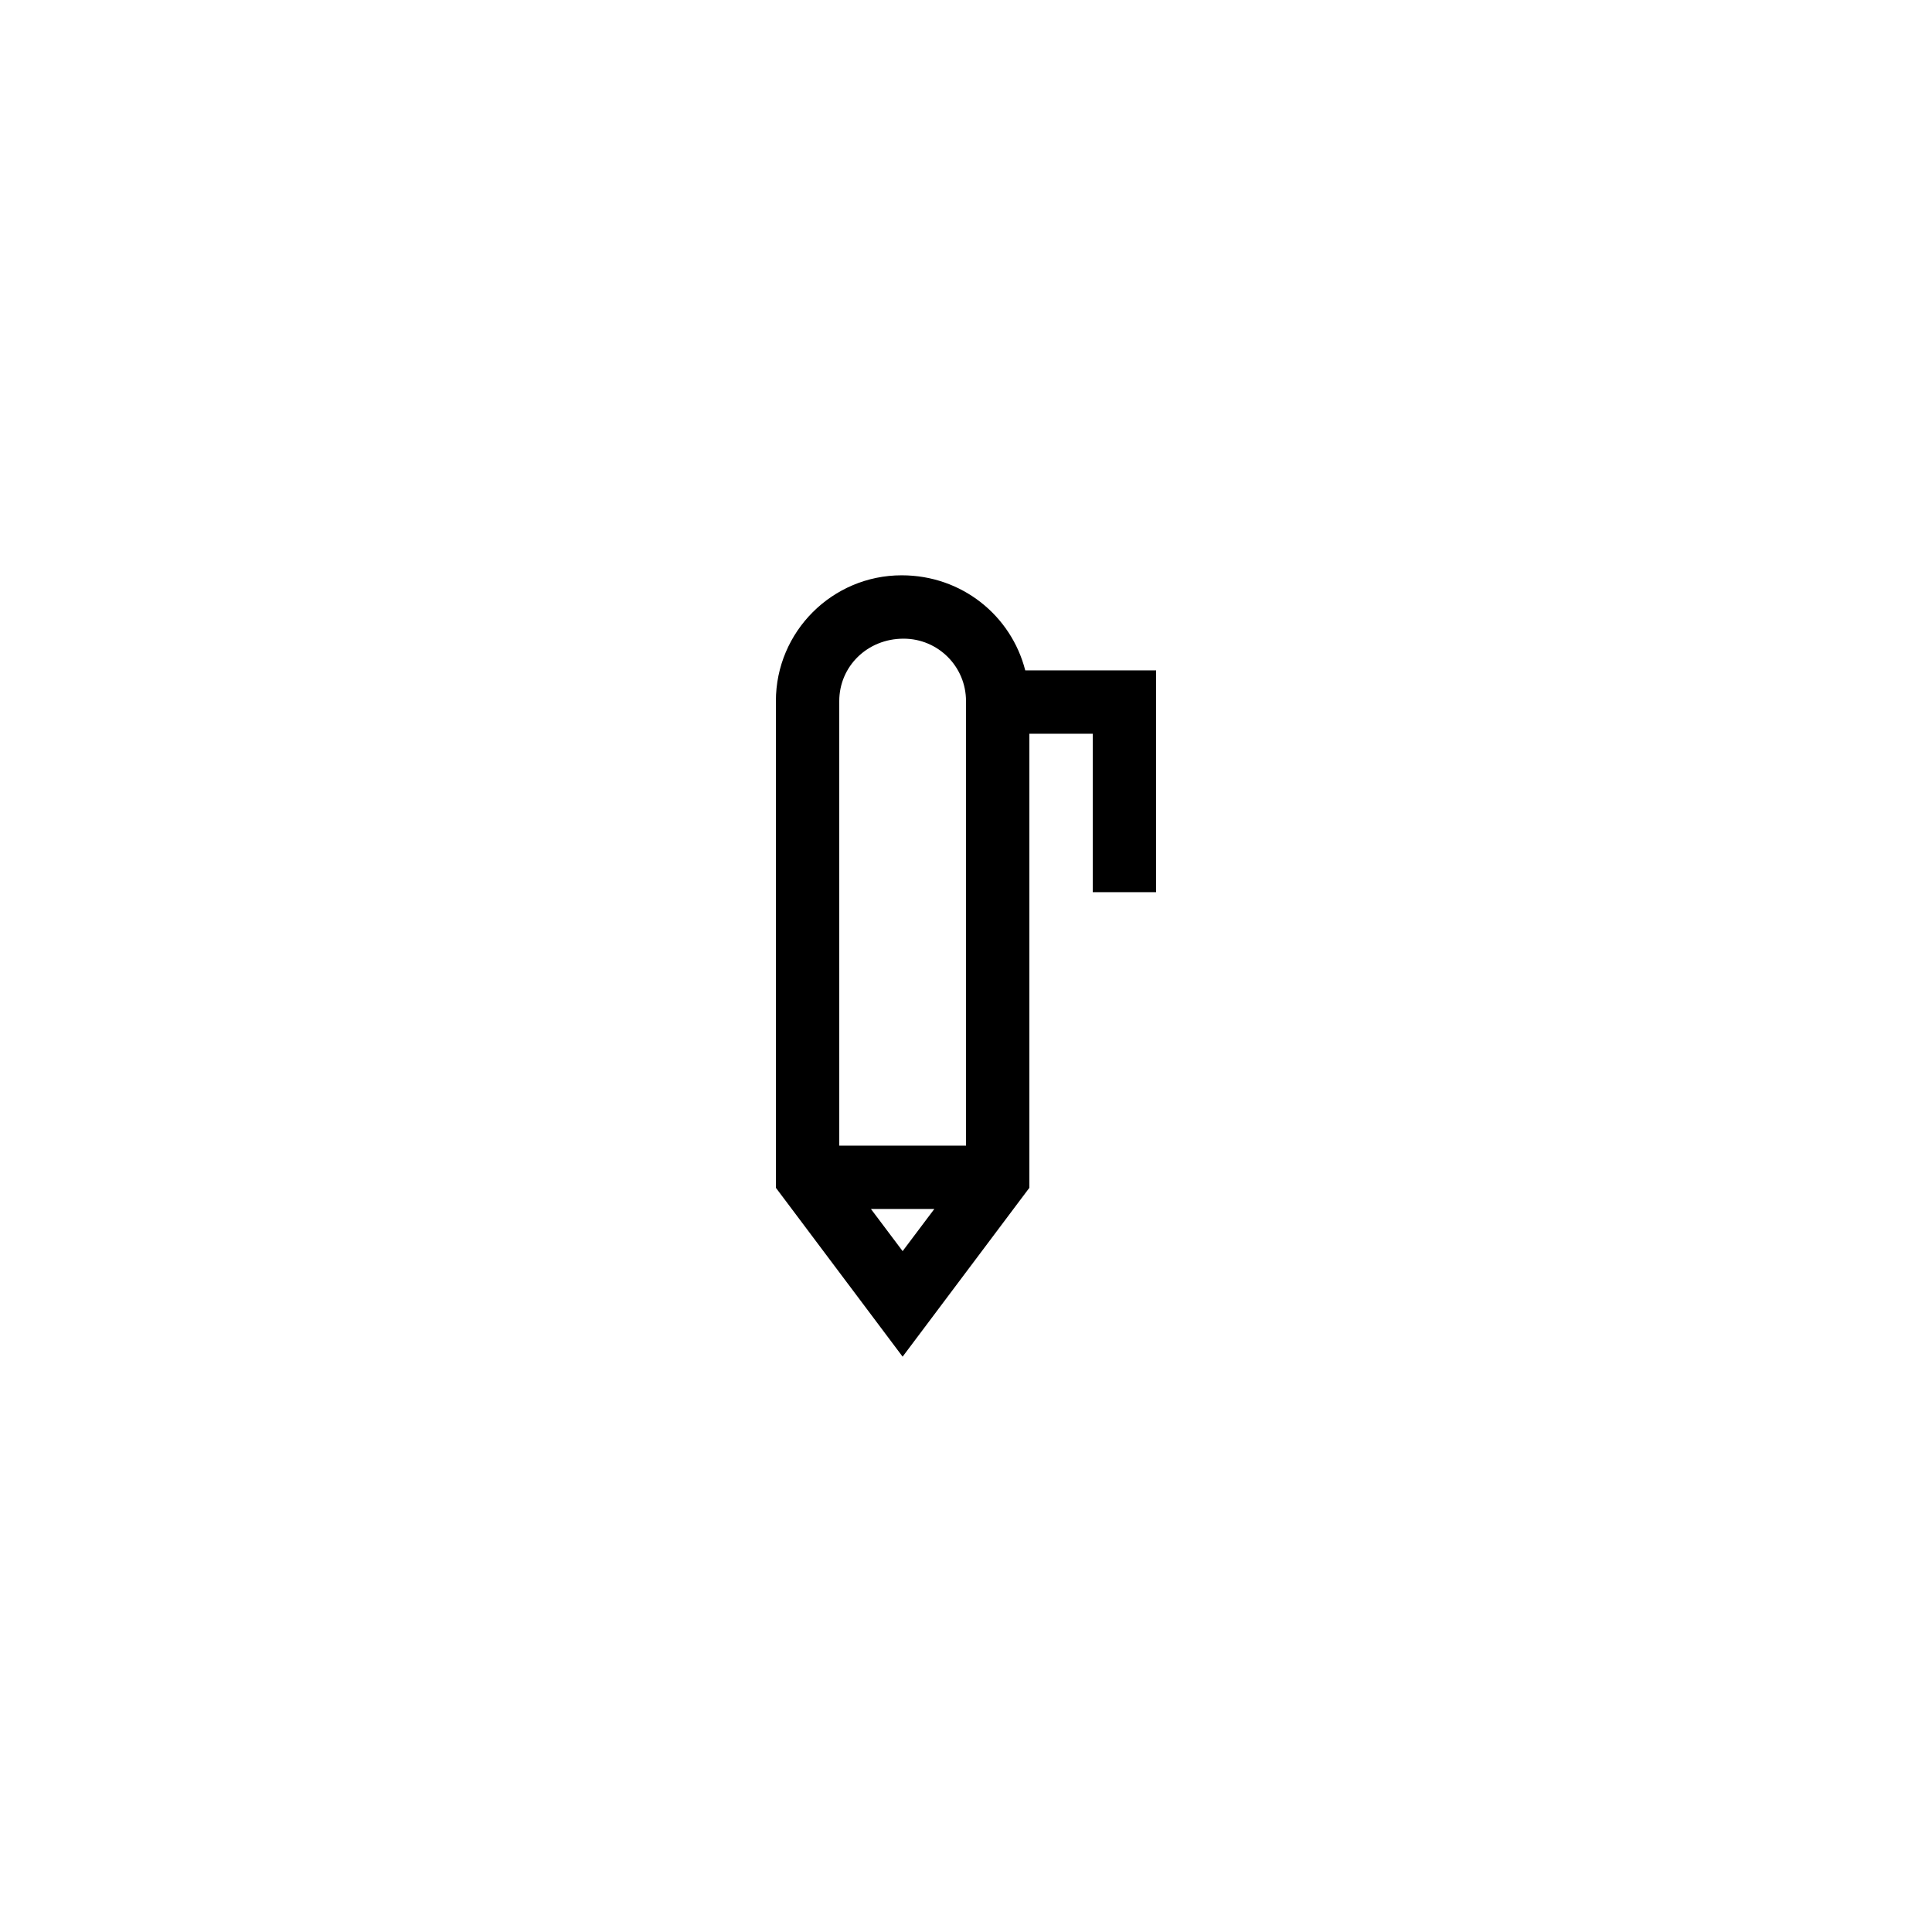 <?xml version="1.0" encoding="UTF-8"?>
<!-- Uploaded to: ICON Repo, www.svgrepo.com, Generator: ICON Repo Mixer Tools -->
<svg fill="#000000" width="800px" height="800px" version="1.1" viewBox="144 144 512 512" xmlns="http://www.w3.org/2000/svg">
 <path d="m450.38 380.43v-58.777h-34.68c-3.695-14.441-16.711-25.191-32.746-25.191-18.391 0-33.336 14.945-33.336 33.336v128.98l33.586 44.754 33.59-44.754v-120.33h16.793v41.984zm-66.922-67.176c9.152 0 16.543 7.391 16.543 16.543v117.81h-33.586l-0.004-117.81c0-9.152 7.391-16.543 17.047-16.543zm-8.648 151.14h16.793l-8.398 11.168z"/>
</svg>
